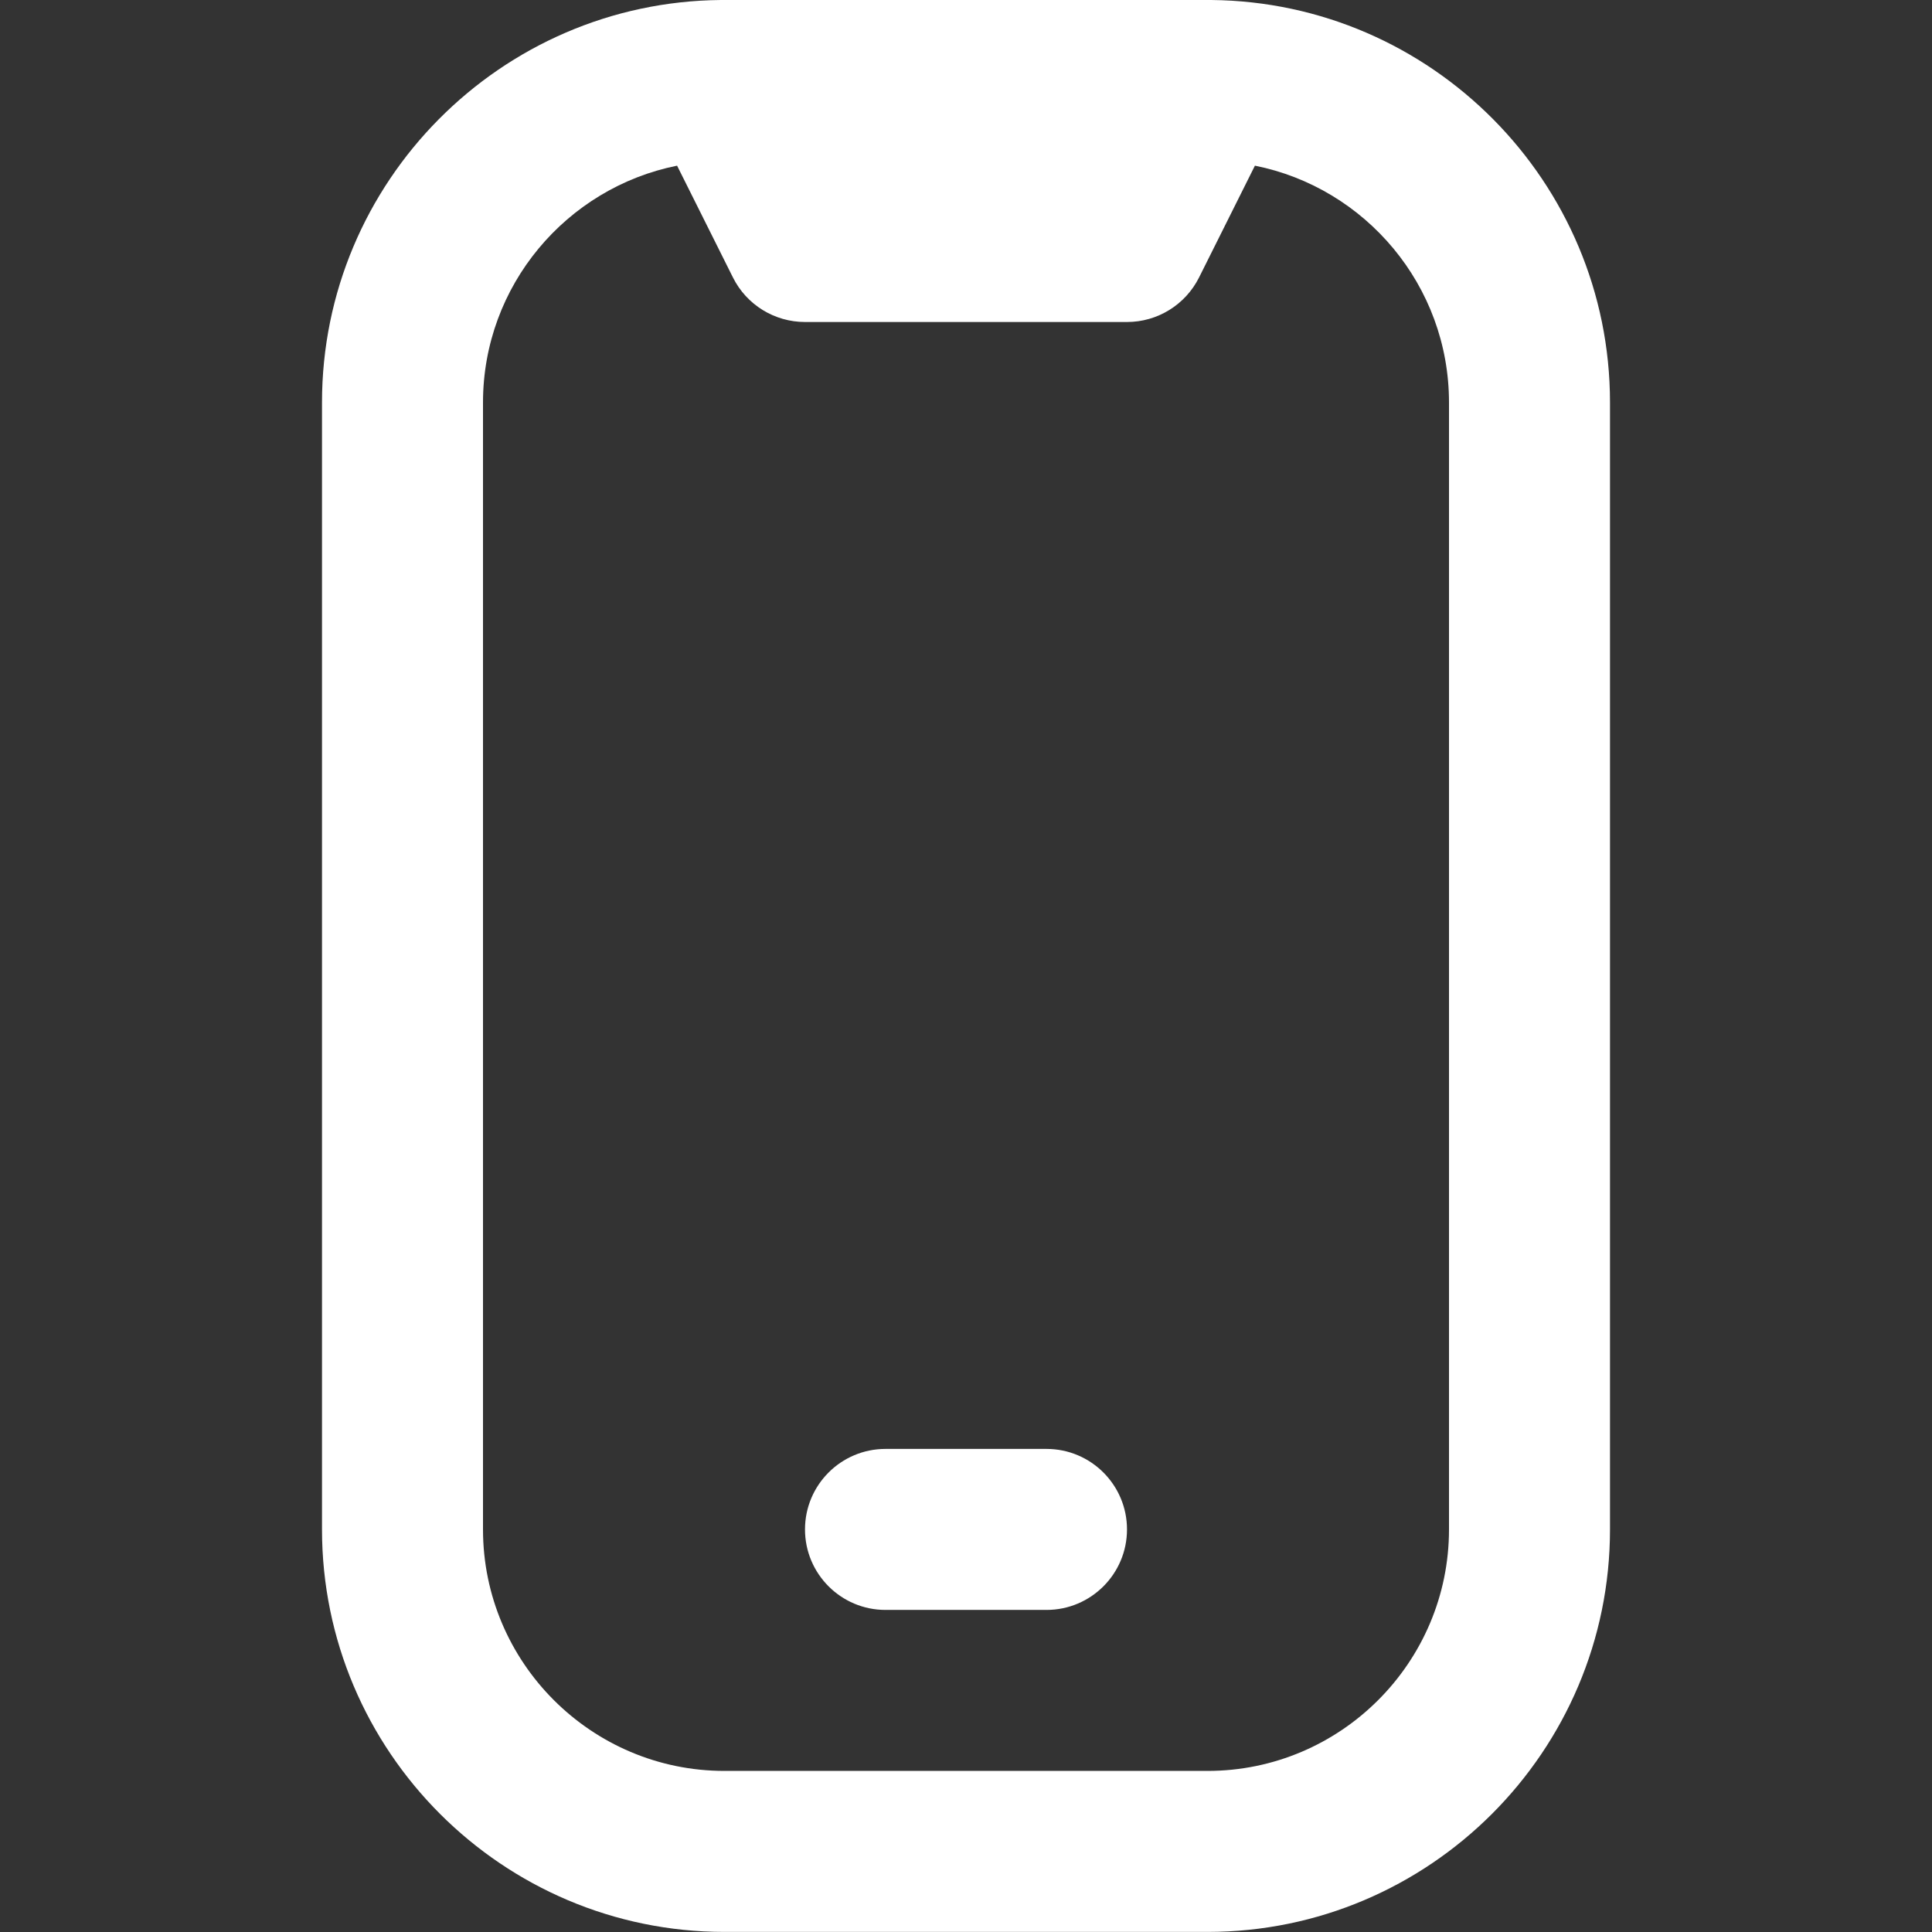 <svg width="48" height="48" viewBox="0 0 48 48" fill="none" xmlns="http://www.w3.org/2000/svg">
<rect x="0" y="0" width="48" height="48" fill="#333333" stroke="none"/>
<g clip-path="url(#clip0_77_724)">
<path d="M30.09 3.51565e-05C30.036 -0.002 17.964 -0.002 17.91 3.51565e-05C12.438 0.048 8 4.516 8 9.998V37.998C8 43.512 12.486 47.998 18 47.998H30C35.514 47.998 40 43.512 40 37.998V10C40 4.516 35.562 0.05 30.09 3.51565e-05ZM36 37.998C36 41.306 33.308 43.998 30 43.998H18C14.692 43.998 12 41.306 12 37.998V10C12 7.094 14.076 4.666 16.822 4.116L18.21 6.894C18.548 7.572 19.242 8 20 8H28C28.758 8 29.45 7.572 29.79 6.894L31.178 4.116C33.924 4.664 36 7.094 36 10V37.998ZM26 39.998H22C20.896 39.998 20 39.102 20 37.998C20 36.894 20.896 35.998 22 35.998H26C27.104 35.998 28 36.894 28 37.998C28 39.102 27.104 39.998 26 39.998Z" fill="white"/>
</g>
<defs>
<clipPath id="clip0_77_724">
<rect width="48" height="48" fill="white"/>
</clipPath>
</defs>
</svg>
